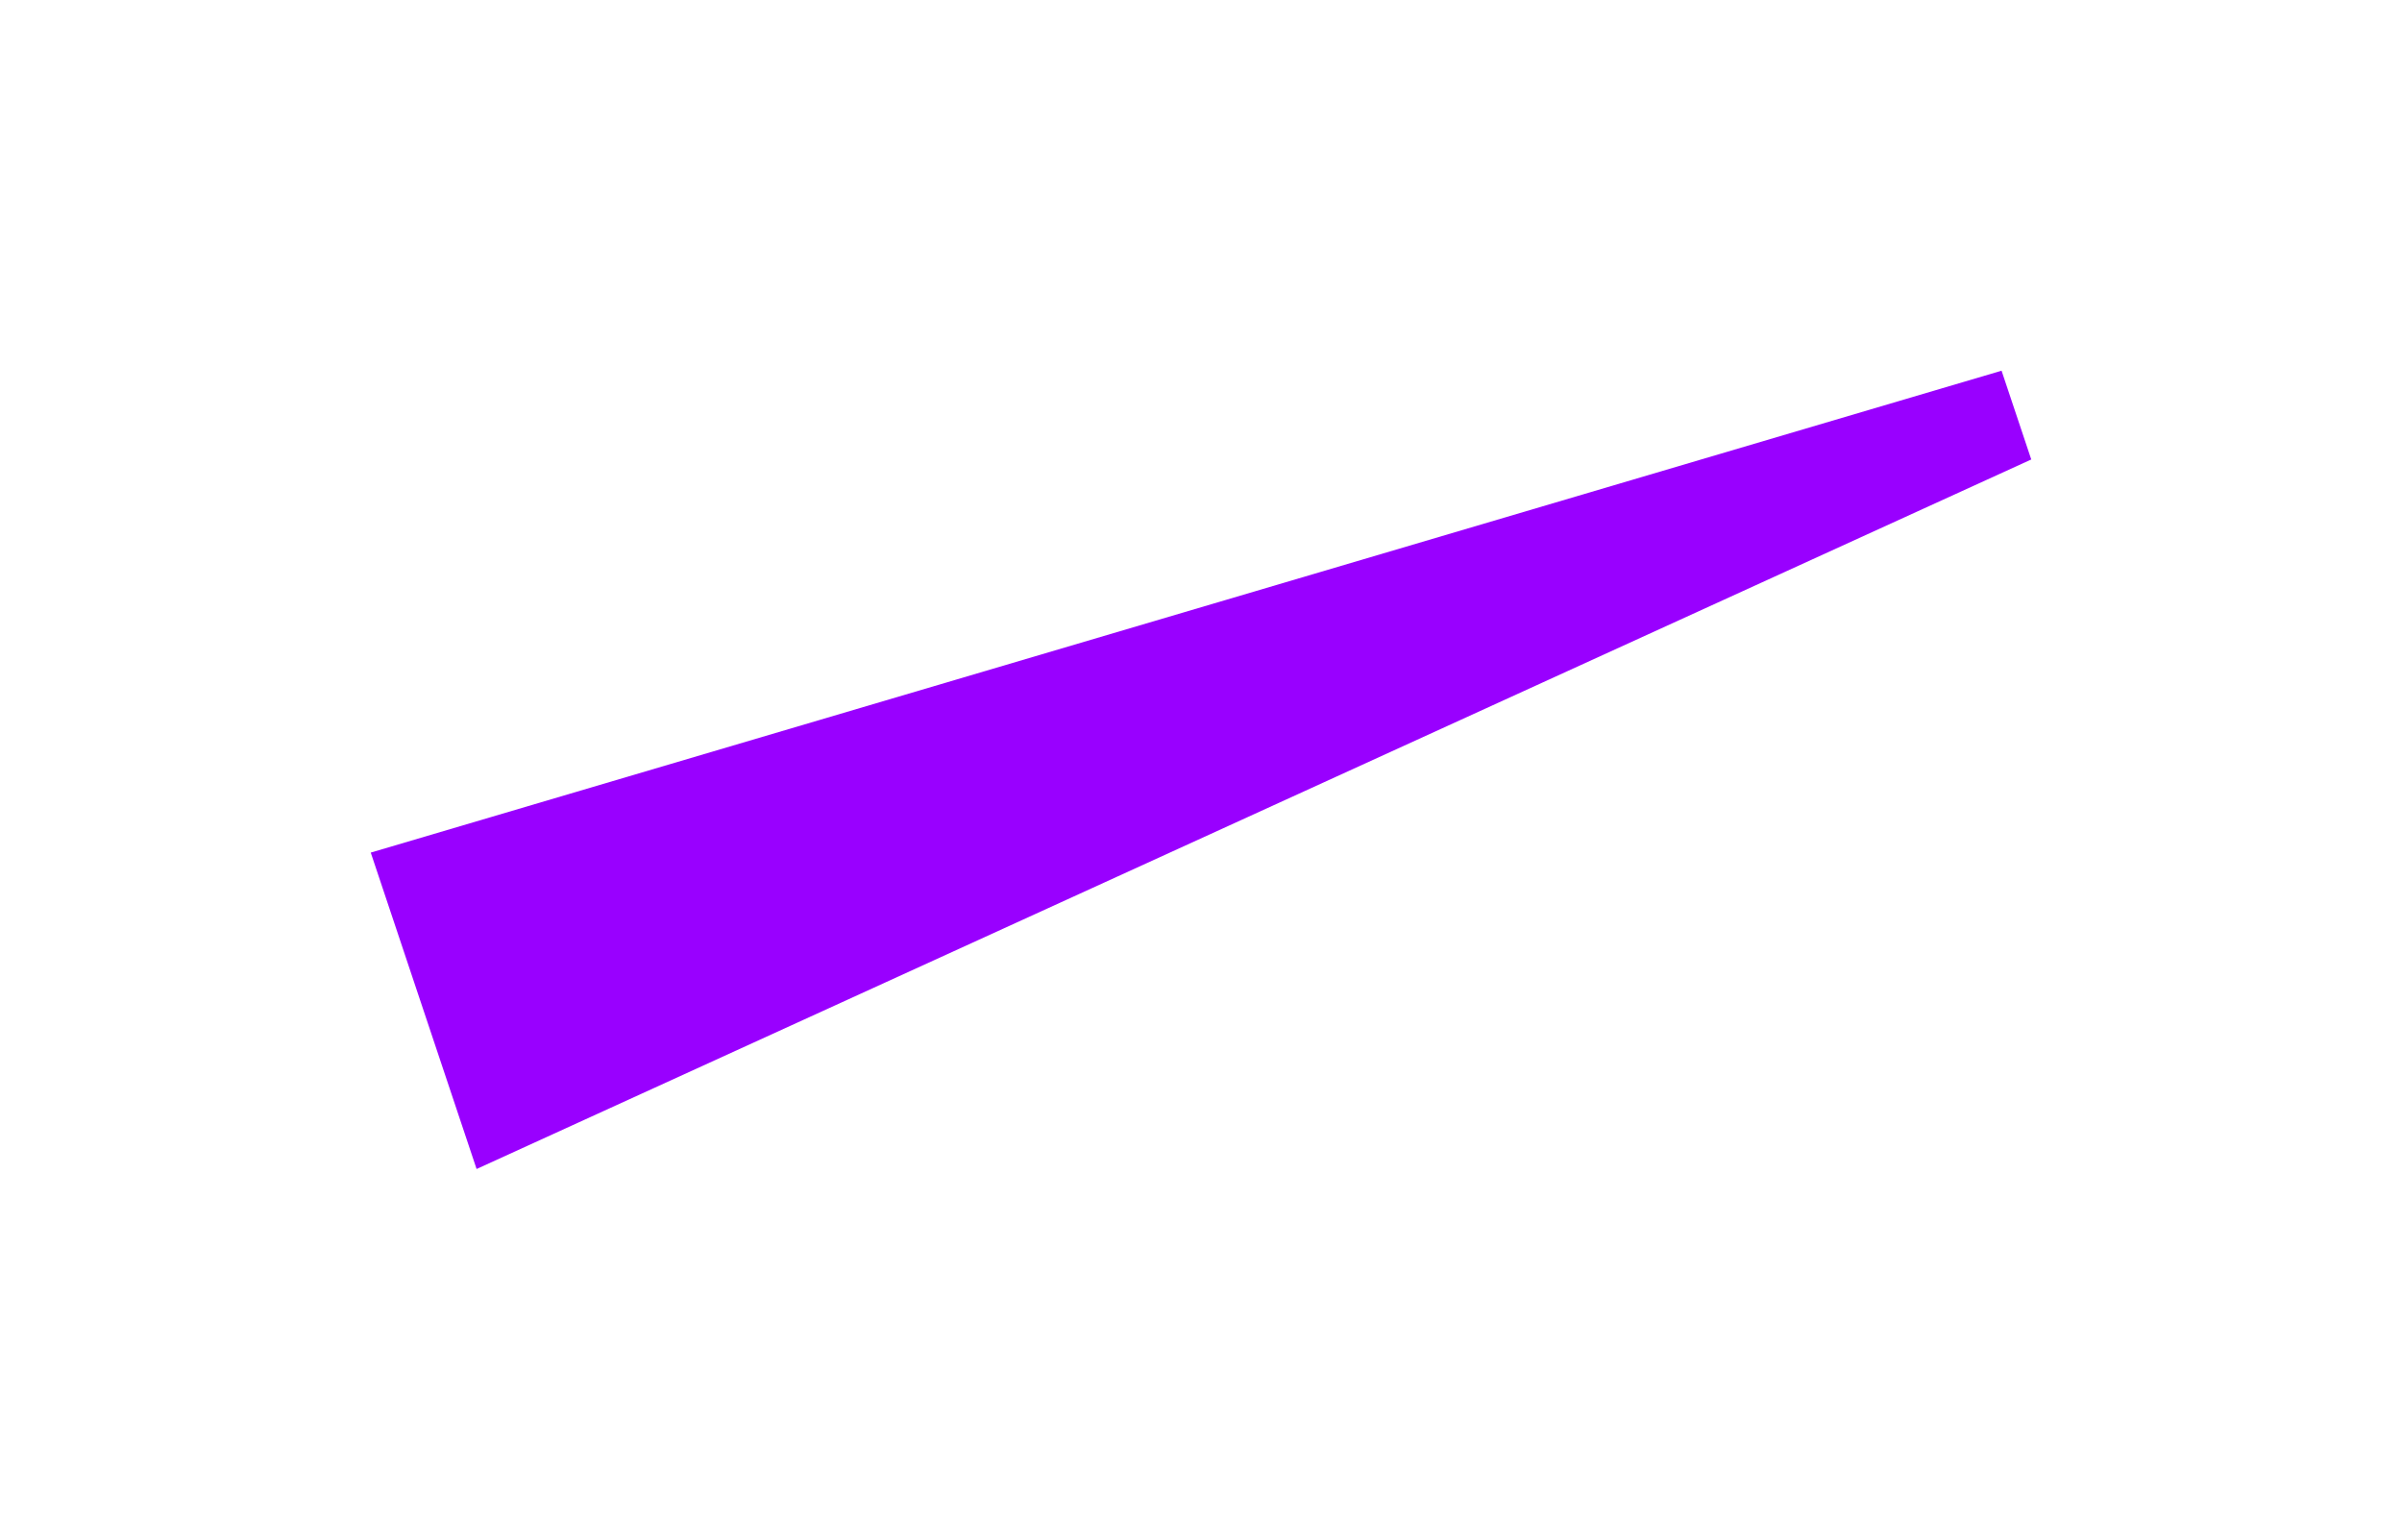 <?xml version="1.0" encoding="UTF-8"?> <svg xmlns="http://www.w3.org/2000/svg" viewBox="0 0 919.303 589.346" fill="none"><g filter="url(#filter0_f_177_60)"><path d="M141.895 326.342L766.046 141.894L777.411 175.871L182.403 447.451L141.895 326.342Z" fill="#9900FF"></path></g><defs><filter id="filter0_f_177_60" x="0.001" y="-0" width="919.303" height="589.346" filterUnits="userSpaceOnUse" color-interpolation-filters="sRGB"><feFlood flood-opacity="0" result="BackgroundImageFix"></feFlood><feBlend mode="normal" in="SourceGraphic" in2="BackgroundImageFix" result="shape"></feBlend><feGaussianBlur stdDeviation="70.947" result="effect1_foregroundBlur_177_60"></feGaussianBlur></filter></defs></svg> 